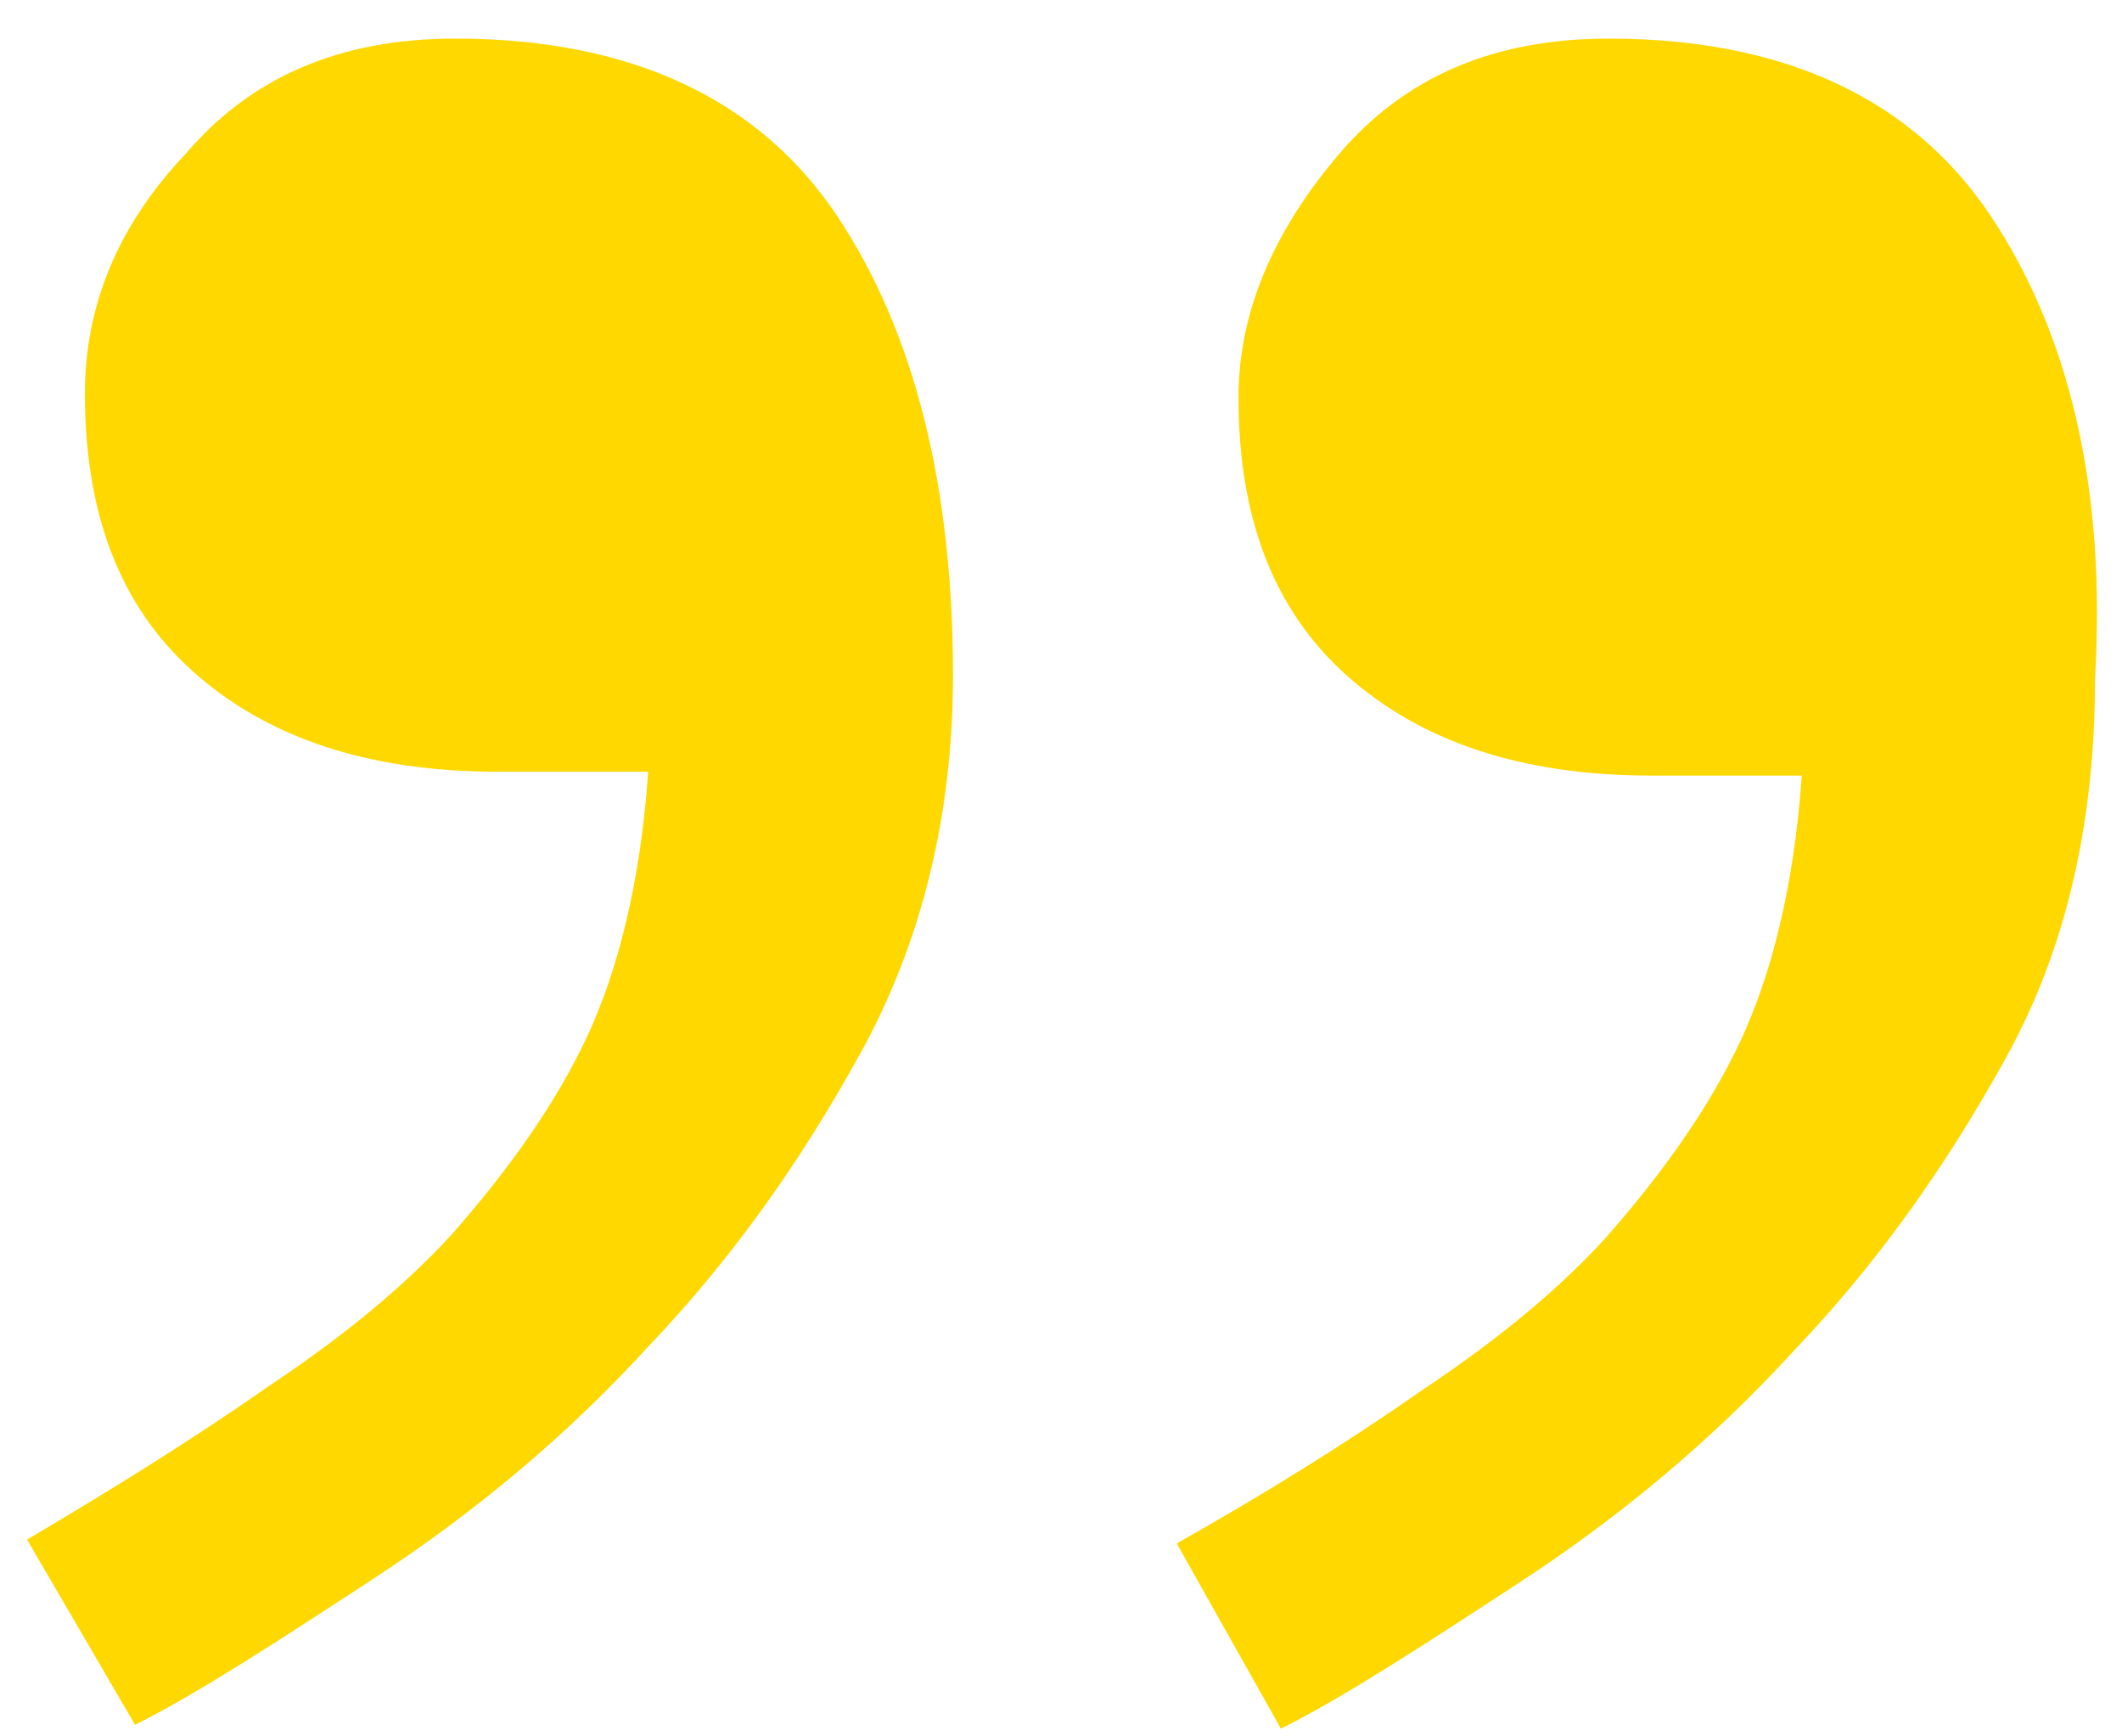 <?xml version="1.0" encoding="utf-8"?>
<!-- Generator: Adobe Illustrator 24.2.3, SVG Export Plug-In . SVG Version: 6.00 Build 0)  -->
<svg version="1.1" id="Ebene_1" xmlns="http://www.w3.org/2000/svg" xmlns:xlink="http://www.w3.org/1999/xlink" x="0px" y="0px"
	 viewBox="0 0 55 45" style="enable-background:new 0 0 55 45;" xml:space="preserve">
<style type="text/css">
	.st0{fill:#FFD800;}
</style>
<g>
	<path class="st0" d="M51.6,5.6c-2-3-5.3-4.6-9.9-4.6c-3,0-5.3,1-7,3s-2.6,4.1-2.6,6.3c0,3.1,0.9,5.5,2.8,7.2
		c1.9,1.7,4.5,2.6,7.9,2.6h3.9c-0.2,2.9-0.8,5.2-1.6,6.9s-2,3.4-3.5,5.1c-1.1,1.2-2.6,2.5-4.7,3.9c-2,1.4-4.1,2.7-6.4,4l2.7,4.8
		c1.6-0.8,3.6-2.1,6.2-3.8s5-3.7,7.1-6c2.1-2.2,3.9-4.7,5.5-7.6s2.3-6.2,2.3-9.8C54.6,12.6,53.6,8.6,51.6,5.6 M21.7,5.6
		c-2-3-5.3-4.6-9.9-4.6c-3,0-5.3,1-7,3C3,5.9,2.2,8,2.2,10.2c0,3.1,0.9,5.5,2.8,7.2S9.5,20,12.9,20h3.9c-0.2,2.9-0.8,5.2-1.6,6.9
		s-2,3.4-3.5,5.1c-1.1,1.2-2.6,2.5-4.7,3.9c-2,1.4-4.1,2.7-6.3,4l2.8,4.8c1.6-0.8,3.6-2.1,6.2-3.8s5-3.7,7.1-6
		c2.1-2.2,3.9-4.7,5.5-7.6s2.4-6.2,2.4-9.8C24.7,12.6,23.7,8.6,21.7,5.6"/>
</g>
</svg>
